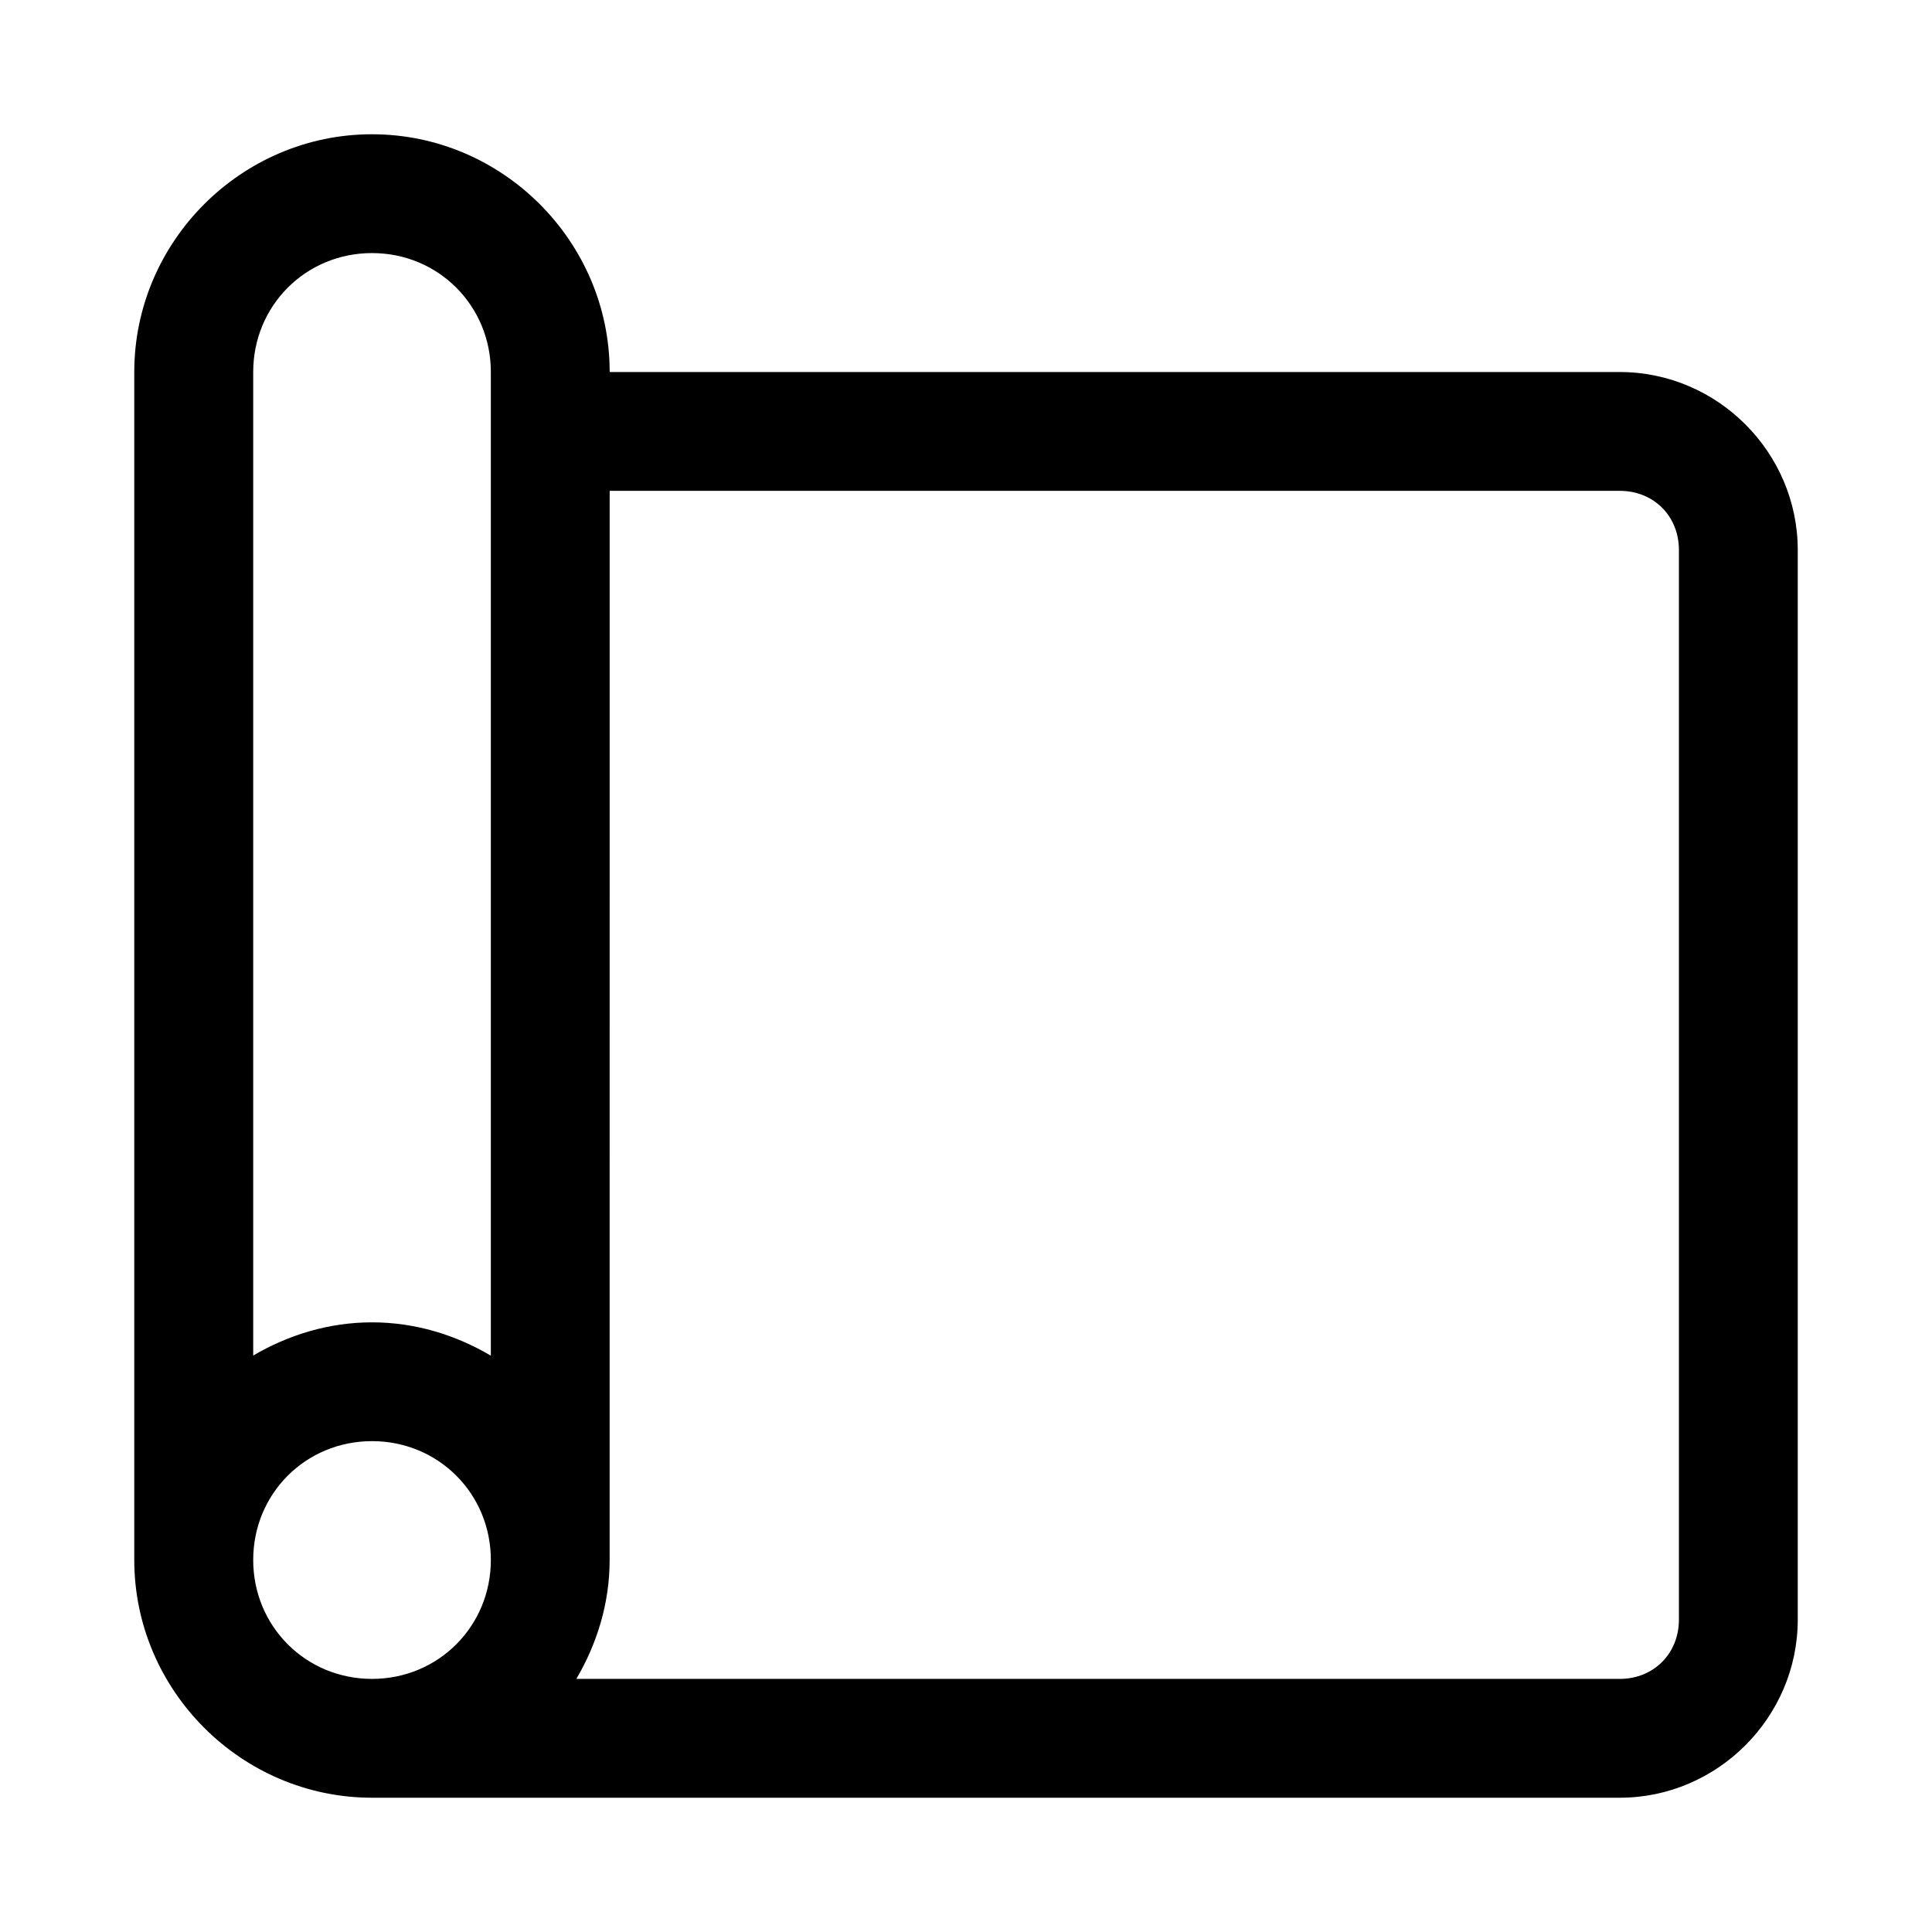<?xml version="1.0" encoding="UTF-8"?>
<!-- Uploaded to: ICON Repo, www.iconrepo.com, Generator: ICON Repo Mixer Tools -->
<svg fill="#000000" width="800px" height="800px" version="1.1" viewBox="144 144 512 512" xmlns="http://www.w3.org/2000/svg">
 <path d="m242.59 179.58c-34.594 0-63.008 28.414-63.008 63.008v314.82c0 34.594 28.414 63.008 63.008 63.008h330.66c25.891 0 47.172-21.309 47.172-47.203v-283.45c0-25.891-21.281-47.172-47.172-47.172h-267.68c0-34.594-28.383-63.008-62.977-63.008zm0 31.488c17.578 0 31.488 13.941 31.488 31.52v260.67c-9.32-5.469-19.98-8.824-31.488-8.824-11.492 0-22.176 3.34-31.488 8.793v-260.64c0-17.578 13.91-31.52 31.488-31.52zm62.977 63.008h267.68c8.996 0 15.684 6.684 15.684 15.684v283.45c0 8.996-6.684 15.715-15.684 15.715h-276.51c5.469-9.32 8.824-20.012 8.824-31.52zm-62.977 251.84c17.578 0 31.488 13.91 31.488 31.488s-13.91 31.52-31.488 31.52-31.488-13.941-31.488-31.52 13.91-31.488 31.488-31.488z"/>
</svg>